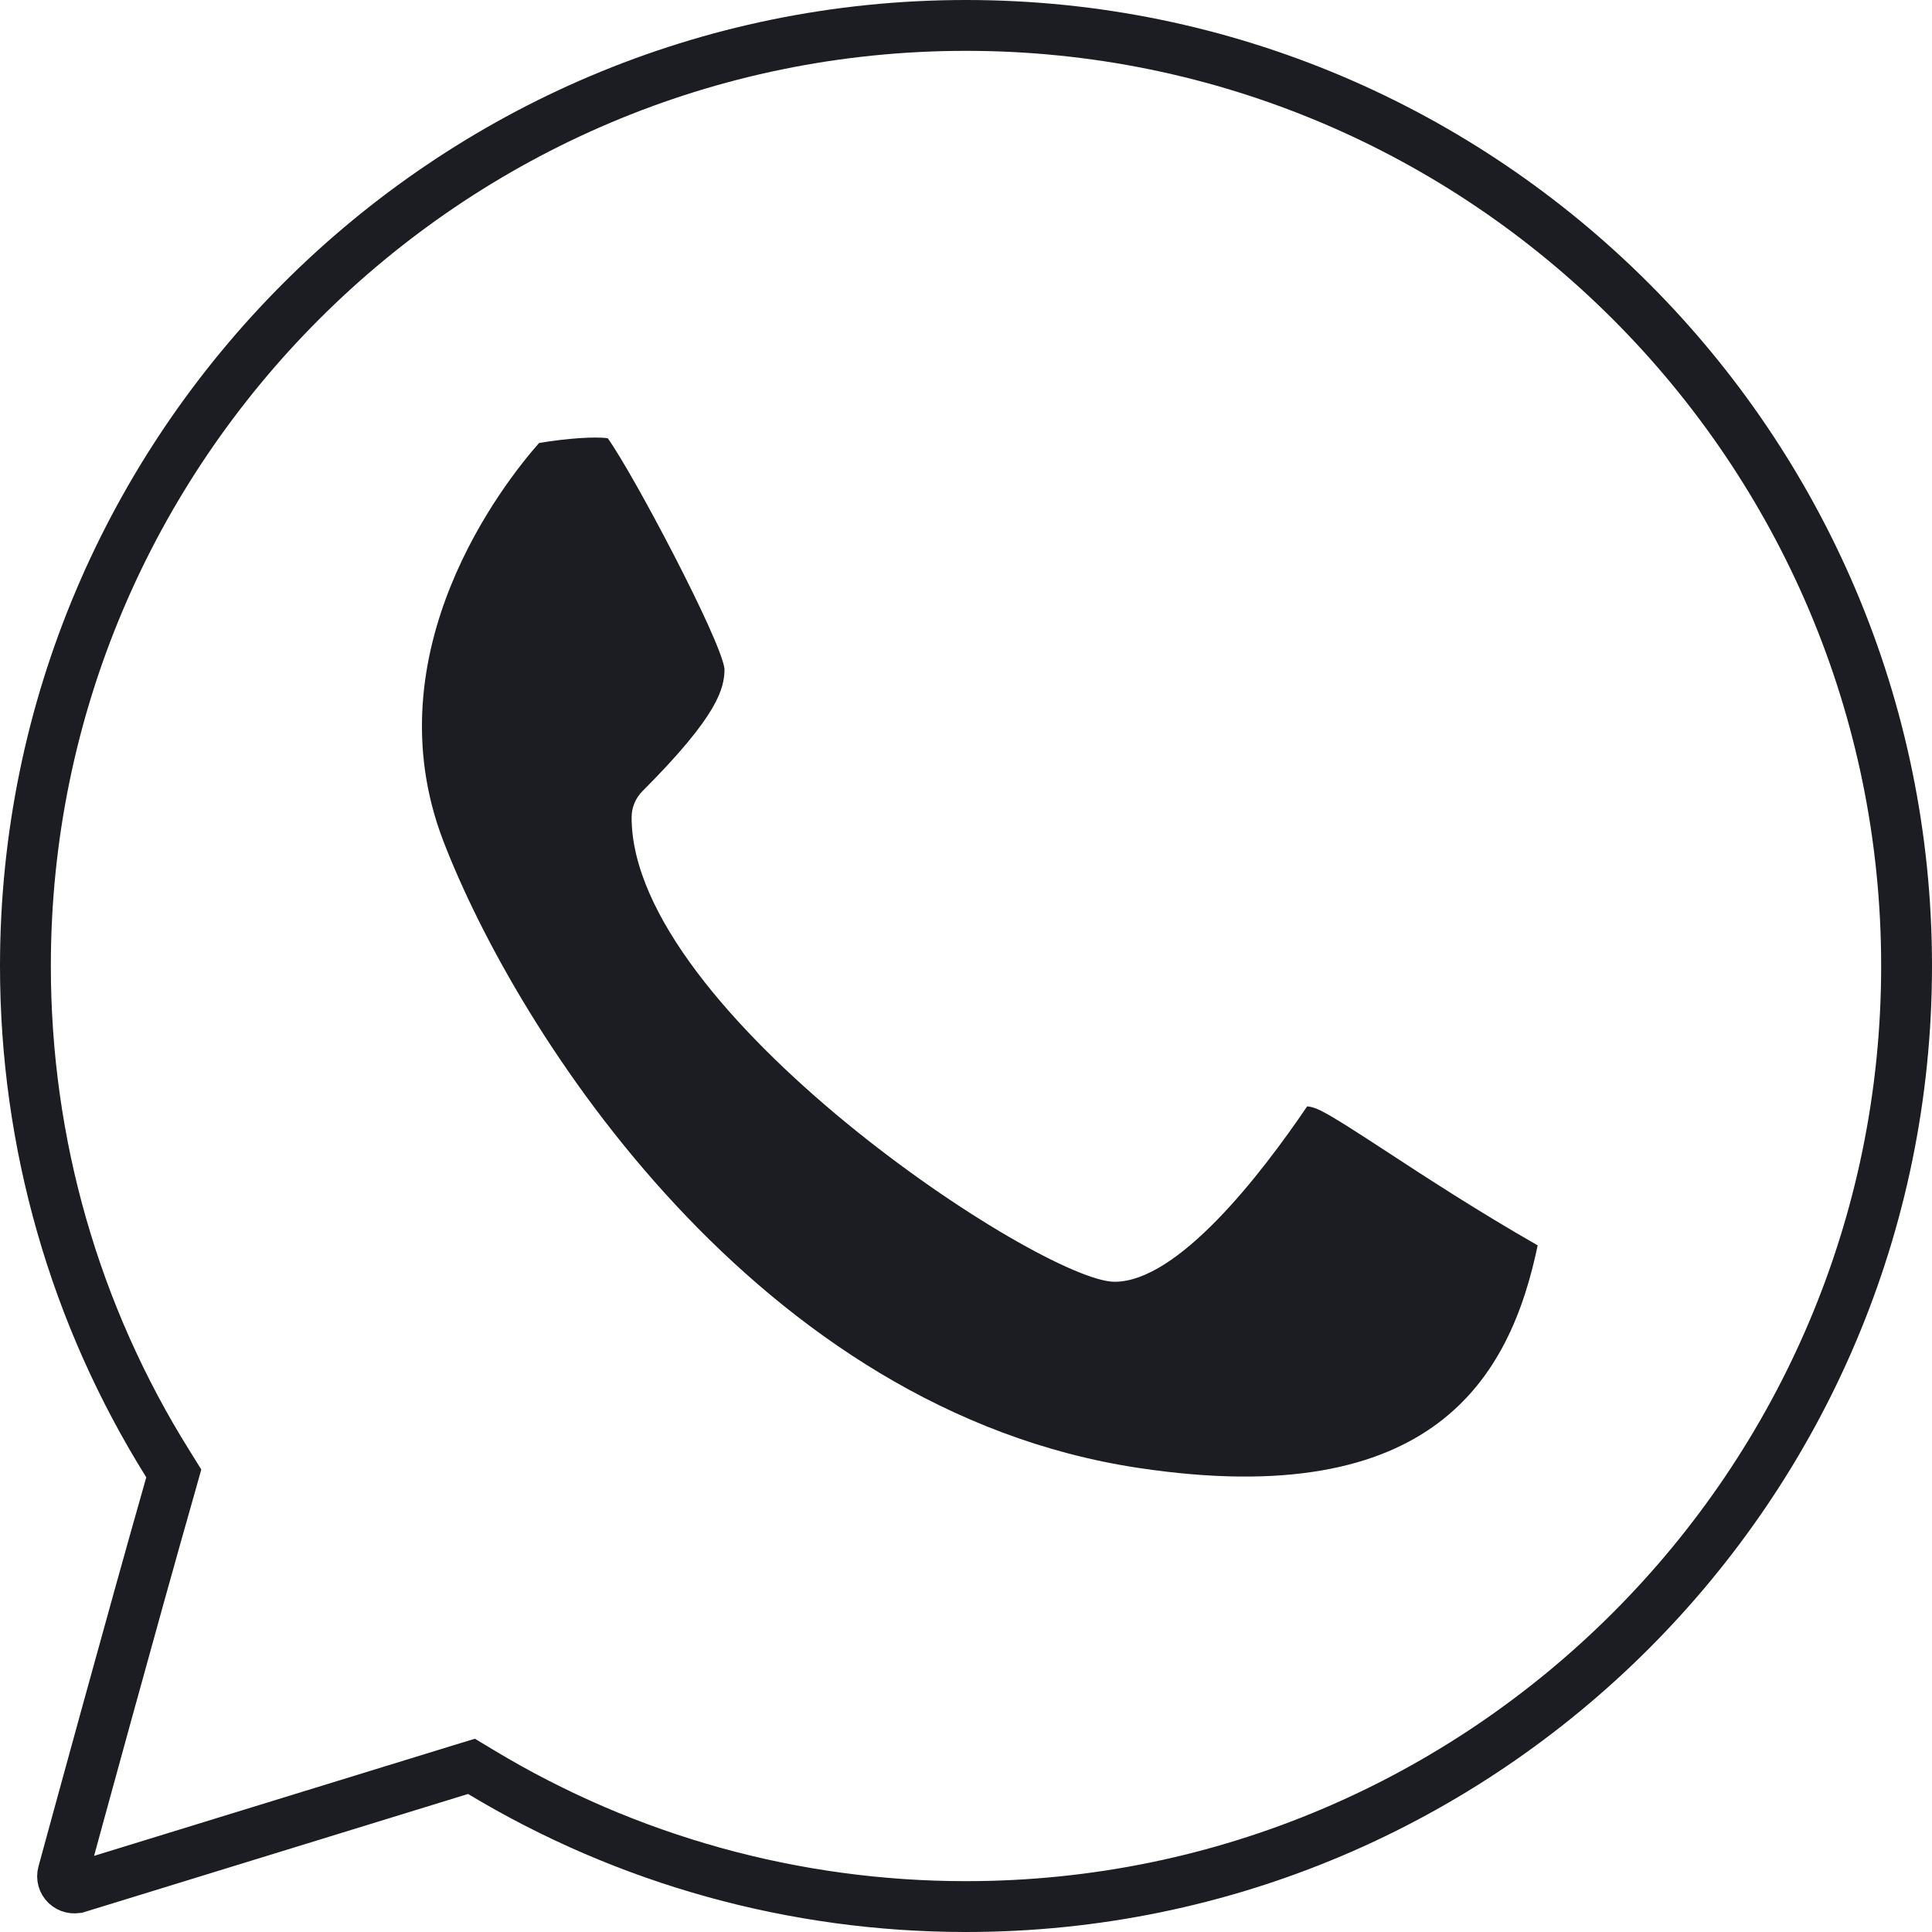 <?xml version="1.0" encoding="UTF-8"?> <svg xmlns="http://www.w3.org/2000/svg" width="38" height="38" viewBox="0 0 38 38" fill="none"><path d="M3.358 29.194L3.418 28.98L3.301 28.792C1.467 25.858 0.5 22.481 0.5 19C0.5 8.799 8.799 0.5 19 0.5C29.201 0.5 37.5 8.799 37.5 19C37.5 29.201 29.201 37.5 19 37.5C15.627 37.5 12.337 36.587 9.465 34.857L9.274 34.742L9.06 34.807L1.531 37.124C1.531 37.124 1.53 37.124 1.53 37.124C1.45 37.148 1.361 37.127 1.301 37.069C1.24 37.011 1.217 36.925 1.239 36.843L1.249 36.807C1.375 36.343 2.642 31.701 3.358 29.194Z" stroke="#1C1D22"></path><path d="M22.397 28.873C14.897 27.748 10.172 20.317 8.721 16.545C7.281 12.803 9.936 9.468 10.603 8.713C11.145 8.621 11.715 8.583 11.954 8.62C12.451 9.312 14.174 12.568 14.25 13.154C14.25 13.538 14.125 14.072 12.637 15.56C12.5 15.697 12.423 15.883 12.423 16.077C12.423 19.903 20.494 25.211 21.923 25.211C23.166 25.211 24.787 23.122 25.71 21.761C25.763 21.763 25.853 21.782 25.981 21.846C26.244 21.978 26.7 22.276 27.277 22.652C28.038 23.15 29.05 23.811 30.244 24.495C29.701 27.104 28.186 29.743 22.397 28.873Z" fill="#1C1D22"></path></svg> 